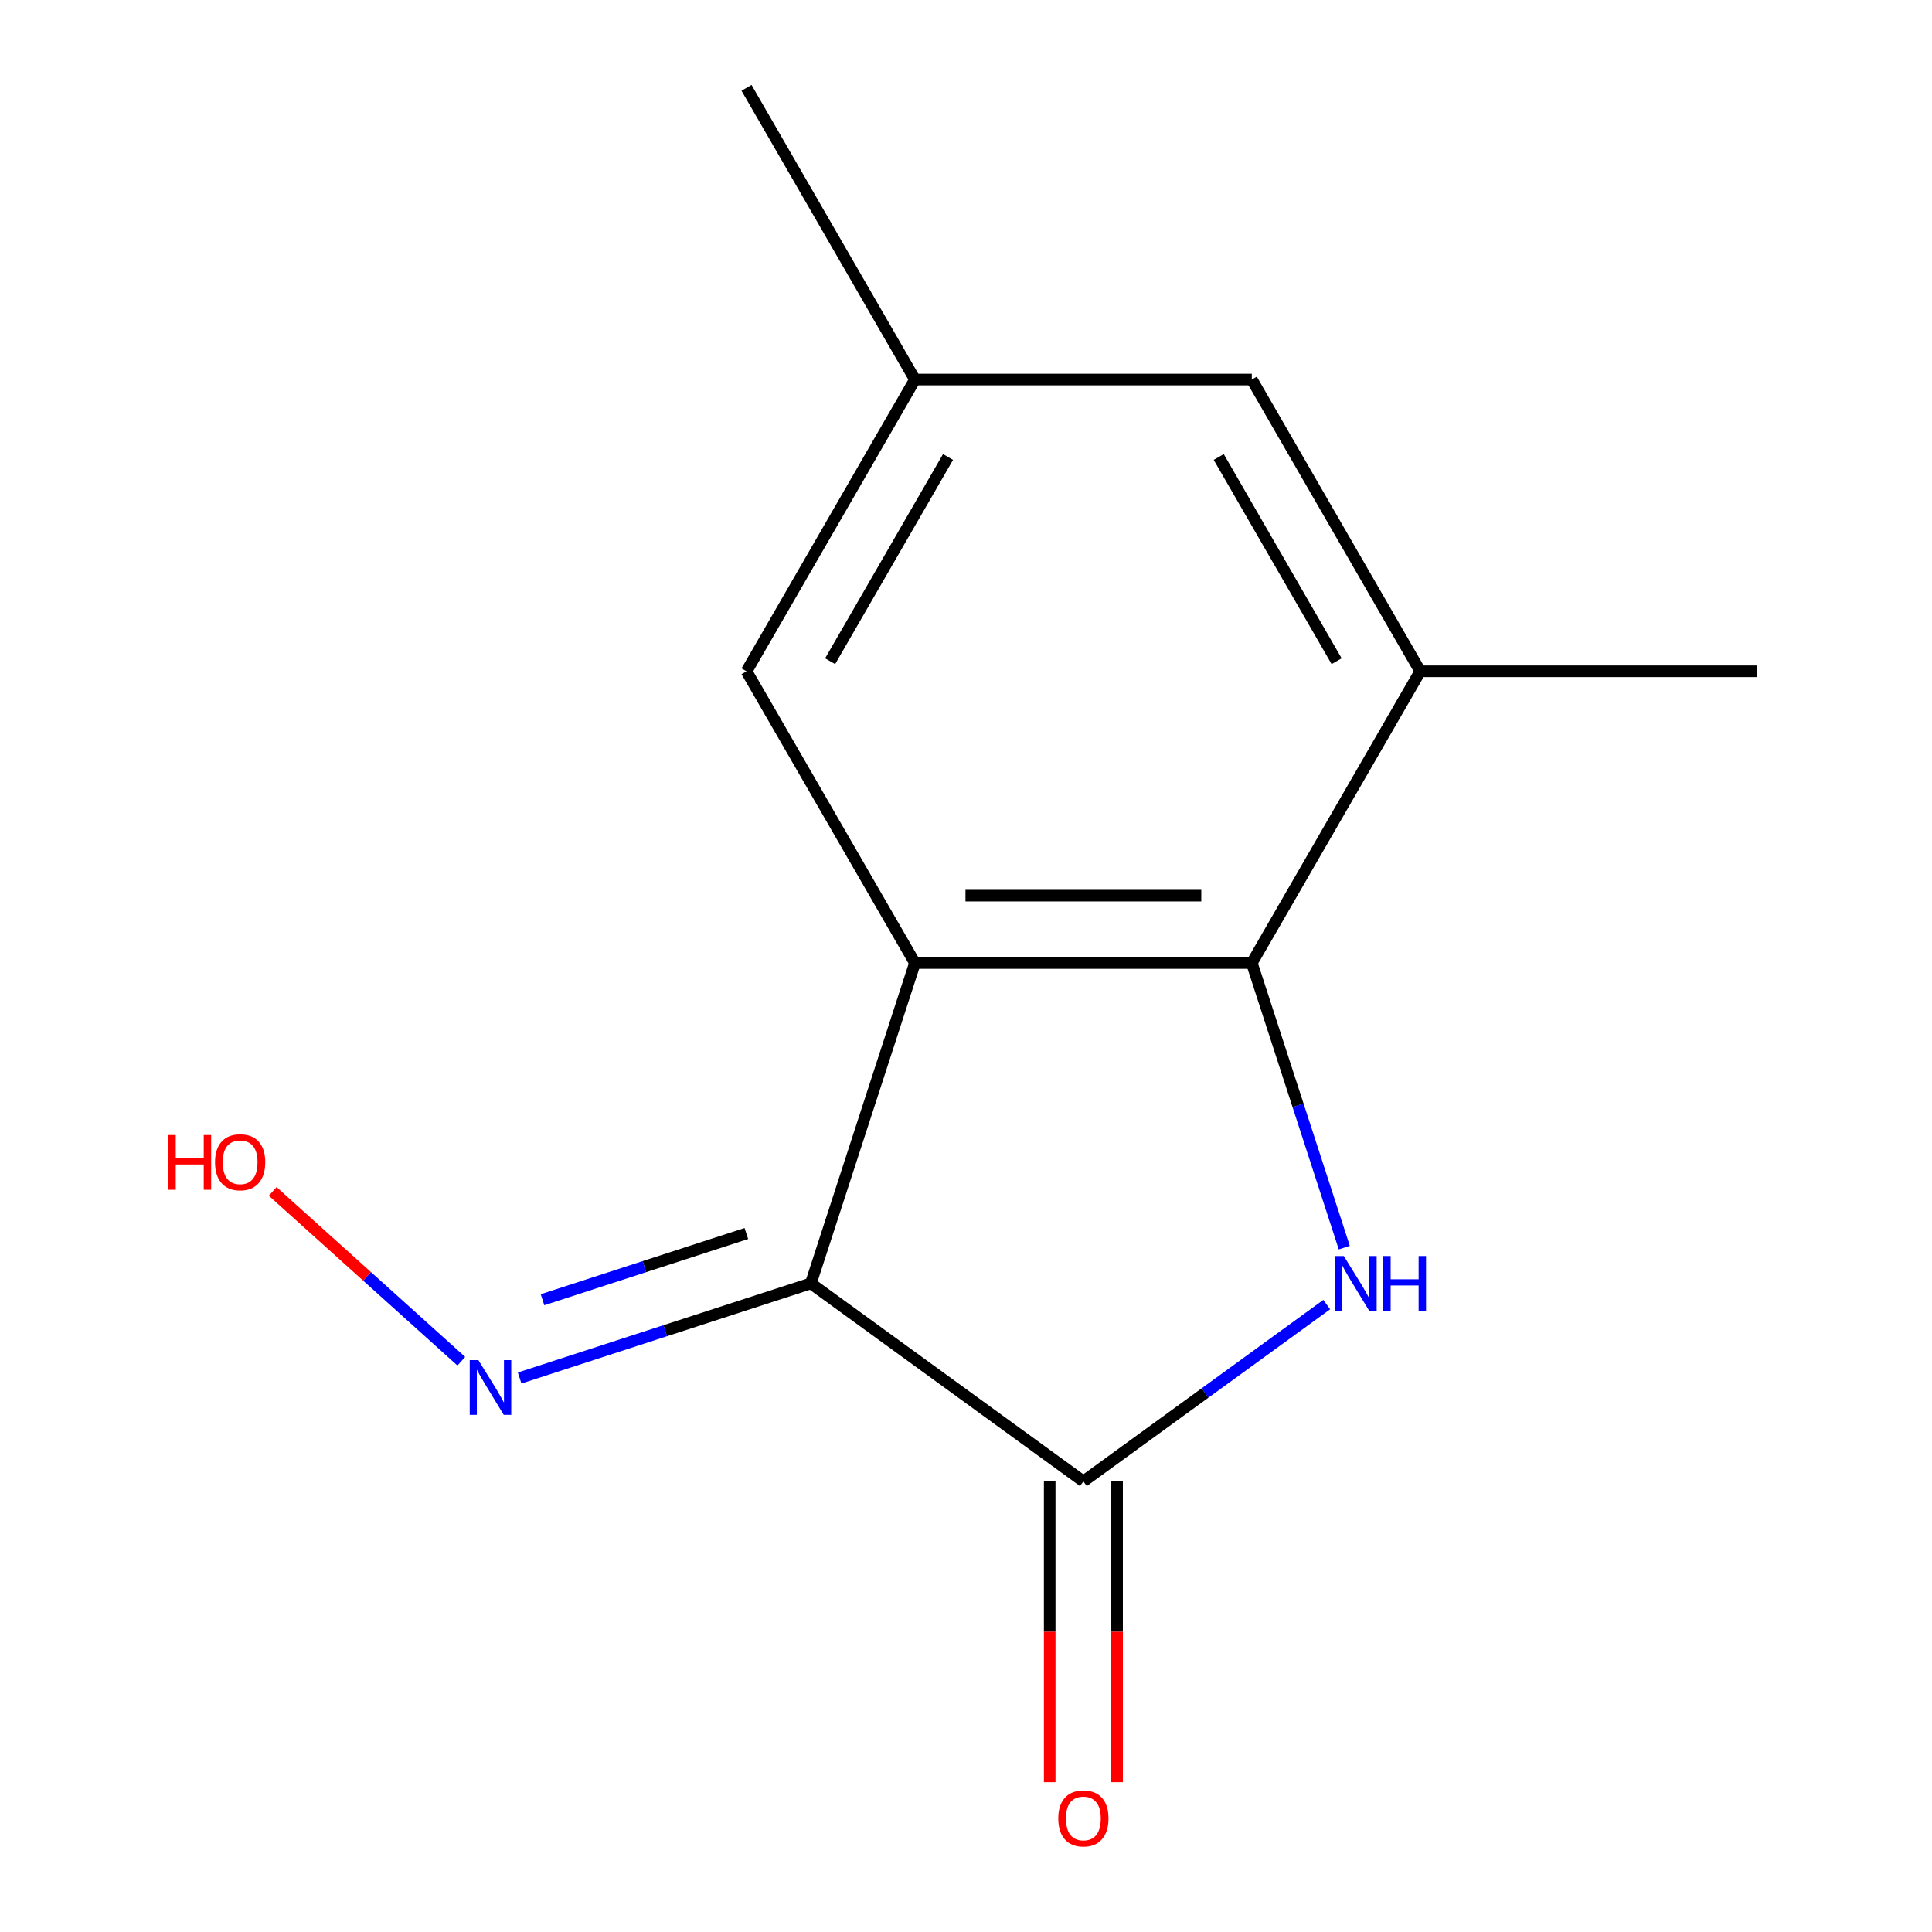 <?xml version='1.0' encoding='iso-8859-1'?>
<svg version='1.1' baseProfile='full'
              xmlns='http://www.w3.org/2000/svg'
                      xmlns:rdkit='http://www.rdkit.org/xml'
                      xmlns:xlink='http://www.w3.org/1999/xlink'
                  xml:space='preserve'
width='1000px' height='1000px' viewBox='0 0 1000 1000'>
<!-- END OF HEADER -->
<rect style='opacity:1.0;fill:#FFFFFF;stroke:none' width='1000' height='1000' x='0' y='0'> </rect>
<path class='bond-0' d='M 419.697,664.283 L 473.578,498.456' style='fill:none;fill-rule:evenodd;stroke:#000000;stroke-width:6px;stroke-linecap:butt;stroke-linejoin:miter;stroke-opacity:1' />
<path class='bond-2' d='M 419.697,664.283 L 560.758,766.77' style='fill:none;fill-rule:evenodd;stroke:#000000;stroke-width:6px;stroke-linecap:butt;stroke-linejoin:miter;stroke-opacity:1' />
<path class='bond-5' d='M 419.697,664.283 L 344.334,688.77' style='fill:none;fill-rule:evenodd;stroke:#000000;stroke-width:6px;stroke-linecap:butt;stroke-linejoin:miter;stroke-opacity:1' />
<path class='bond-5' d='M 344.334,688.77 L 268.97,713.258' style='fill:none;fill-rule:evenodd;stroke:#0000FF;stroke-width:6px;stroke-linecap:butt;stroke-linejoin:miter;stroke-opacity:1' />
<path class='bond-5' d='M 386.312,638.464 L 333.557,655.605' style='fill:none;fill-rule:evenodd;stroke:#000000;stroke-width:6px;stroke-linecap:butt;stroke-linejoin:miter;stroke-opacity:1' />
<path class='bond-5' d='M 333.557,655.605 L 280.803,672.746' style='fill:none;fill-rule:evenodd;stroke:#0000FF;stroke-width:6px;stroke-linecap:butt;stroke-linejoin:miter;stroke-opacity:1' />
<path class='bond-3' d='M 473.578,498.456 L 647.938,498.456' style='fill:none;fill-rule:evenodd;stroke:#000000;stroke-width:6px;stroke-linecap:butt;stroke-linejoin:miter;stroke-opacity:1' />
<path class='bond-3' d='M 499.732,463.584 L 621.784,463.584' style='fill:none;fill-rule:evenodd;stroke:#000000;stroke-width:6px;stroke-linecap:butt;stroke-linejoin:miter;stroke-opacity:1' />
<path class='bond-6' d='M 473.578,498.456 L 386.397,347.456' style='fill:none;fill-rule:evenodd;stroke:#000000;stroke-width:6px;stroke-linecap:butt;stroke-linejoin:miter;stroke-opacity:1' />
<path class='bond-1' d='M 686.72,675.253 L 623.739,721.011' style='fill:none;fill-rule:evenodd;stroke:#0000FF;stroke-width:6px;stroke-linecap:butt;stroke-linejoin:miter;stroke-opacity:1' />
<path class='bond-1' d='M 623.739,721.011 L 560.758,766.77' style='fill:none;fill-rule:evenodd;stroke:#000000;stroke-width:6px;stroke-linecap:butt;stroke-linejoin:miter;stroke-opacity:1' />
<path class='bond-13' d='M 695.801,645.764 L 671.87,572.11' style='fill:none;fill-rule:evenodd;stroke:#0000FF;stroke-width:6px;stroke-linecap:butt;stroke-linejoin:miter;stroke-opacity:1' />
<path class='bond-13' d='M 671.87,572.11 L 647.938,498.456' style='fill:none;fill-rule:evenodd;stroke:#000000;stroke-width:6px;stroke-linecap:butt;stroke-linejoin:miter;stroke-opacity:1' />
<path class='bond-7' d='M 543.322,766.77 L 543.322,844.61' style='fill:none;fill-rule:evenodd;stroke:#000000;stroke-width:6px;stroke-linecap:butt;stroke-linejoin:miter;stroke-opacity:1' />
<path class='bond-7' d='M 543.322,844.61 L 543.322,922.451' style='fill:none;fill-rule:evenodd;stroke:#FF0000;stroke-width:6px;stroke-linecap:butt;stroke-linejoin:miter;stroke-opacity:1' />
<path class='bond-7' d='M 578.194,766.77 L 578.194,844.61' style='fill:none;fill-rule:evenodd;stroke:#000000;stroke-width:6px;stroke-linecap:butt;stroke-linejoin:miter;stroke-opacity:1' />
<path class='bond-7' d='M 578.194,844.61 L 578.194,922.451' style='fill:none;fill-rule:evenodd;stroke:#FF0000;stroke-width:6px;stroke-linecap:butt;stroke-linejoin:miter;stroke-opacity:1' />
<path class='bond-4' d='M 647.938,498.456 L 735.118,347.456' style='fill:none;fill-rule:evenodd;stroke:#000000;stroke-width:6px;stroke-linecap:butt;stroke-linejoin:miter;stroke-opacity:1' />
<path class='bond-11' d='M 735.118,347.456 L 909.479,347.456' style='fill:none;fill-rule:evenodd;stroke:#000000;stroke-width:6px;stroke-linecap:butt;stroke-linejoin:miter;stroke-opacity:1' />
<path class='bond-14' d='M 735.118,347.456 L 647.938,196.455' style='fill:none;fill-rule:evenodd;stroke:#000000;stroke-width:6px;stroke-linecap:butt;stroke-linejoin:miter;stroke-opacity:1' />
<path class='bond-14' d='M 691.841,342.242 L 630.815,236.541' style='fill:none;fill-rule:evenodd;stroke:#000000;stroke-width:6px;stroke-linecap:butt;stroke-linejoin:miter;stroke-opacity:1' />
<path class='bond-10' d='M 238.772,704.568 L 189.959,660.617' style='fill:none;fill-rule:evenodd;stroke:#0000FF;stroke-width:6px;stroke-linecap:butt;stroke-linejoin:miter;stroke-opacity:1' />
<path class='bond-10' d='M 189.959,660.617 L 141.147,616.666' style='fill:none;fill-rule:evenodd;stroke:#FF0000;stroke-width:6px;stroke-linecap:butt;stroke-linejoin:miter;stroke-opacity:1' />
<path class='bond-9' d='M 386.397,347.456 L 473.578,196.455' style='fill:none;fill-rule:evenodd;stroke:#000000;stroke-width:6px;stroke-linecap:butt;stroke-linejoin:miter;stroke-opacity:1' />
<path class='bond-9' d='M 429.675,342.242 L 490.701,236.541' style='fill:none;fill-rule:evenodd;stroke:#000000;stroke-width:6px;stroke-linecap:butt;stroke-linejoin:miter;stroke-opacity:1' />
<path class='bond-8' d='M 647.938,196.455 L 473.578,196.455' style='fill:none;fill-rule:evenodd;stroke:#000000;stroke-width:6px;stroke-linecap:butt;stroke-linejoin:miter;stroke-opacity:1' />
<path class='bond-12' d='M 473.578,196.455 L 386.397,45.455' style='fill:none;fill-rule:evenodd;stroke:#000000;stroke-width:6px;stroke-linecap:butt;stroke-linejoin:miter;stroke-opacity:1' />
<path  class='atom-2' d='M 695.559 650.123
L 704.839 665.123
Q 705.759 666.603, 707.239 669.283
Q 708.719 671.963, 708.799 672.123
L 708.799 650.123
L 712.559 650.123
L 712.559 678.443
L 708.679 678.443
L 698.719 662.043
Q 697.559 660.123, 696.319 657.923
Q 695.119 655.723, 694.759 655.043
L 694.759 678.443
L 691.079 678.443
L 691.079 650.123
L 695.559 650.123
' fill='#0000FF'/>
<path  class='atom-2' d='M 715.959 650.123
L 719.799 650.123
L 719.799 662.163
L 734.279 662.163
L 734.279 650.123
L 738.119 650.123
L 738.119 678.443
L 734.279 678.443
L 734.279 665.363
L 719.799 665.363
L 719.799 678.443
L 715.959 678.443
L 715.959 650.123
' fill='#0000FF'/>
<path  class='atom-6' d='M 247.611 704.003
L 256.891 719.003
Q 257.811 720.483, 259.291 723.163
Q 260.771 725.843, 260.851 726.003
L 260.851 704.003
L 264.611 704.003
L 264.611 732.323
L 260.731 732.323
L 250.771 715.923
Q 249.611 714.003, 248.371 711.803
Q 247.171 709.603, 246.811 708.923
L 246.811 732.323
L 243.131 732.323
L 243.131 704.003
L 247.611 704.003
' fill='#0000FF'/>
<path  class='atom-8' d='M 547.758 941.21
Q 547.758 934.41, 551.118 930.61
Q 554.478 926.81, 560.758 926.81
Q 567.038 926.81, 570.398 930.61
Q 573.758 934.41, 573.758 941.21
Q 573.758 948.09, 570.358 952.01
Q 566.958 955.89, 560.758 955.89
Q 554.518 955.89, 551.118 952.01
Q 547.758 948.13, 547.758 941.21
M 560.758 952.69
Q 565.078 952.69, 567.398 949.81
Q 569.758 946.89, 569.758 941.21
Q 569.758 935.65, 567.398 932.85
Q 565.078 930.01, 560.758 930.01
Q 556.438 930.01, 554.078 932.81
Q 551.758 935.61, 551.758 941.21
Q 551.758 946.93, 554.078 949.81
Q 556.438 952.69, 560.758 952.69
' fill='#FF0000'/>
<path  class='atom-11' d='M 87.136 587.494
L 90.976 587.494
L 90.976 599.534
L 105.456 599.534
L 105.456 587.494
L 109.296 587.494
L 109.296 615.814
L 105.456 615.814
L 105.456 602.734
L 90.976 602.734
L 90.976 615.814
L 87.136 615.814
L 87.136 587.494
' fill='#FF0000'/>
<path  class='atom-11' d='M 111.296 601.574
Q 111.296 594.774, 114.656 590.974
Q 118.016 587.174, 124.296 587.174
Q 130.576 587.174, 133.936 590.974
Q 137.296 594.774, 137.296 601.574
Q 137.296 608.454, 133.896 612.374
Q 130.496 616.254, 124.296 616.254
Q 118.056 616.254, 114.656 612.374
Q 111.296 608.494, 111.296 601.574
M 124.296 613.054
Q 128.616 613.054, 130.936 610.174
Q 133.296 607.254, 133.296 601.574
Q 133.296 596.014, 130.936 593.214
Q 128.616 590.374, 124.296 590.374
Q 119.976 590.374, 117.616 593.174
Q 115.296 595.974, 115.296 601.574
Q 115.296 607.294, 117.616 610.174
Q 119.976 613.054, 124.296 613.054
' fill='#FF0000'/>
</svg>
